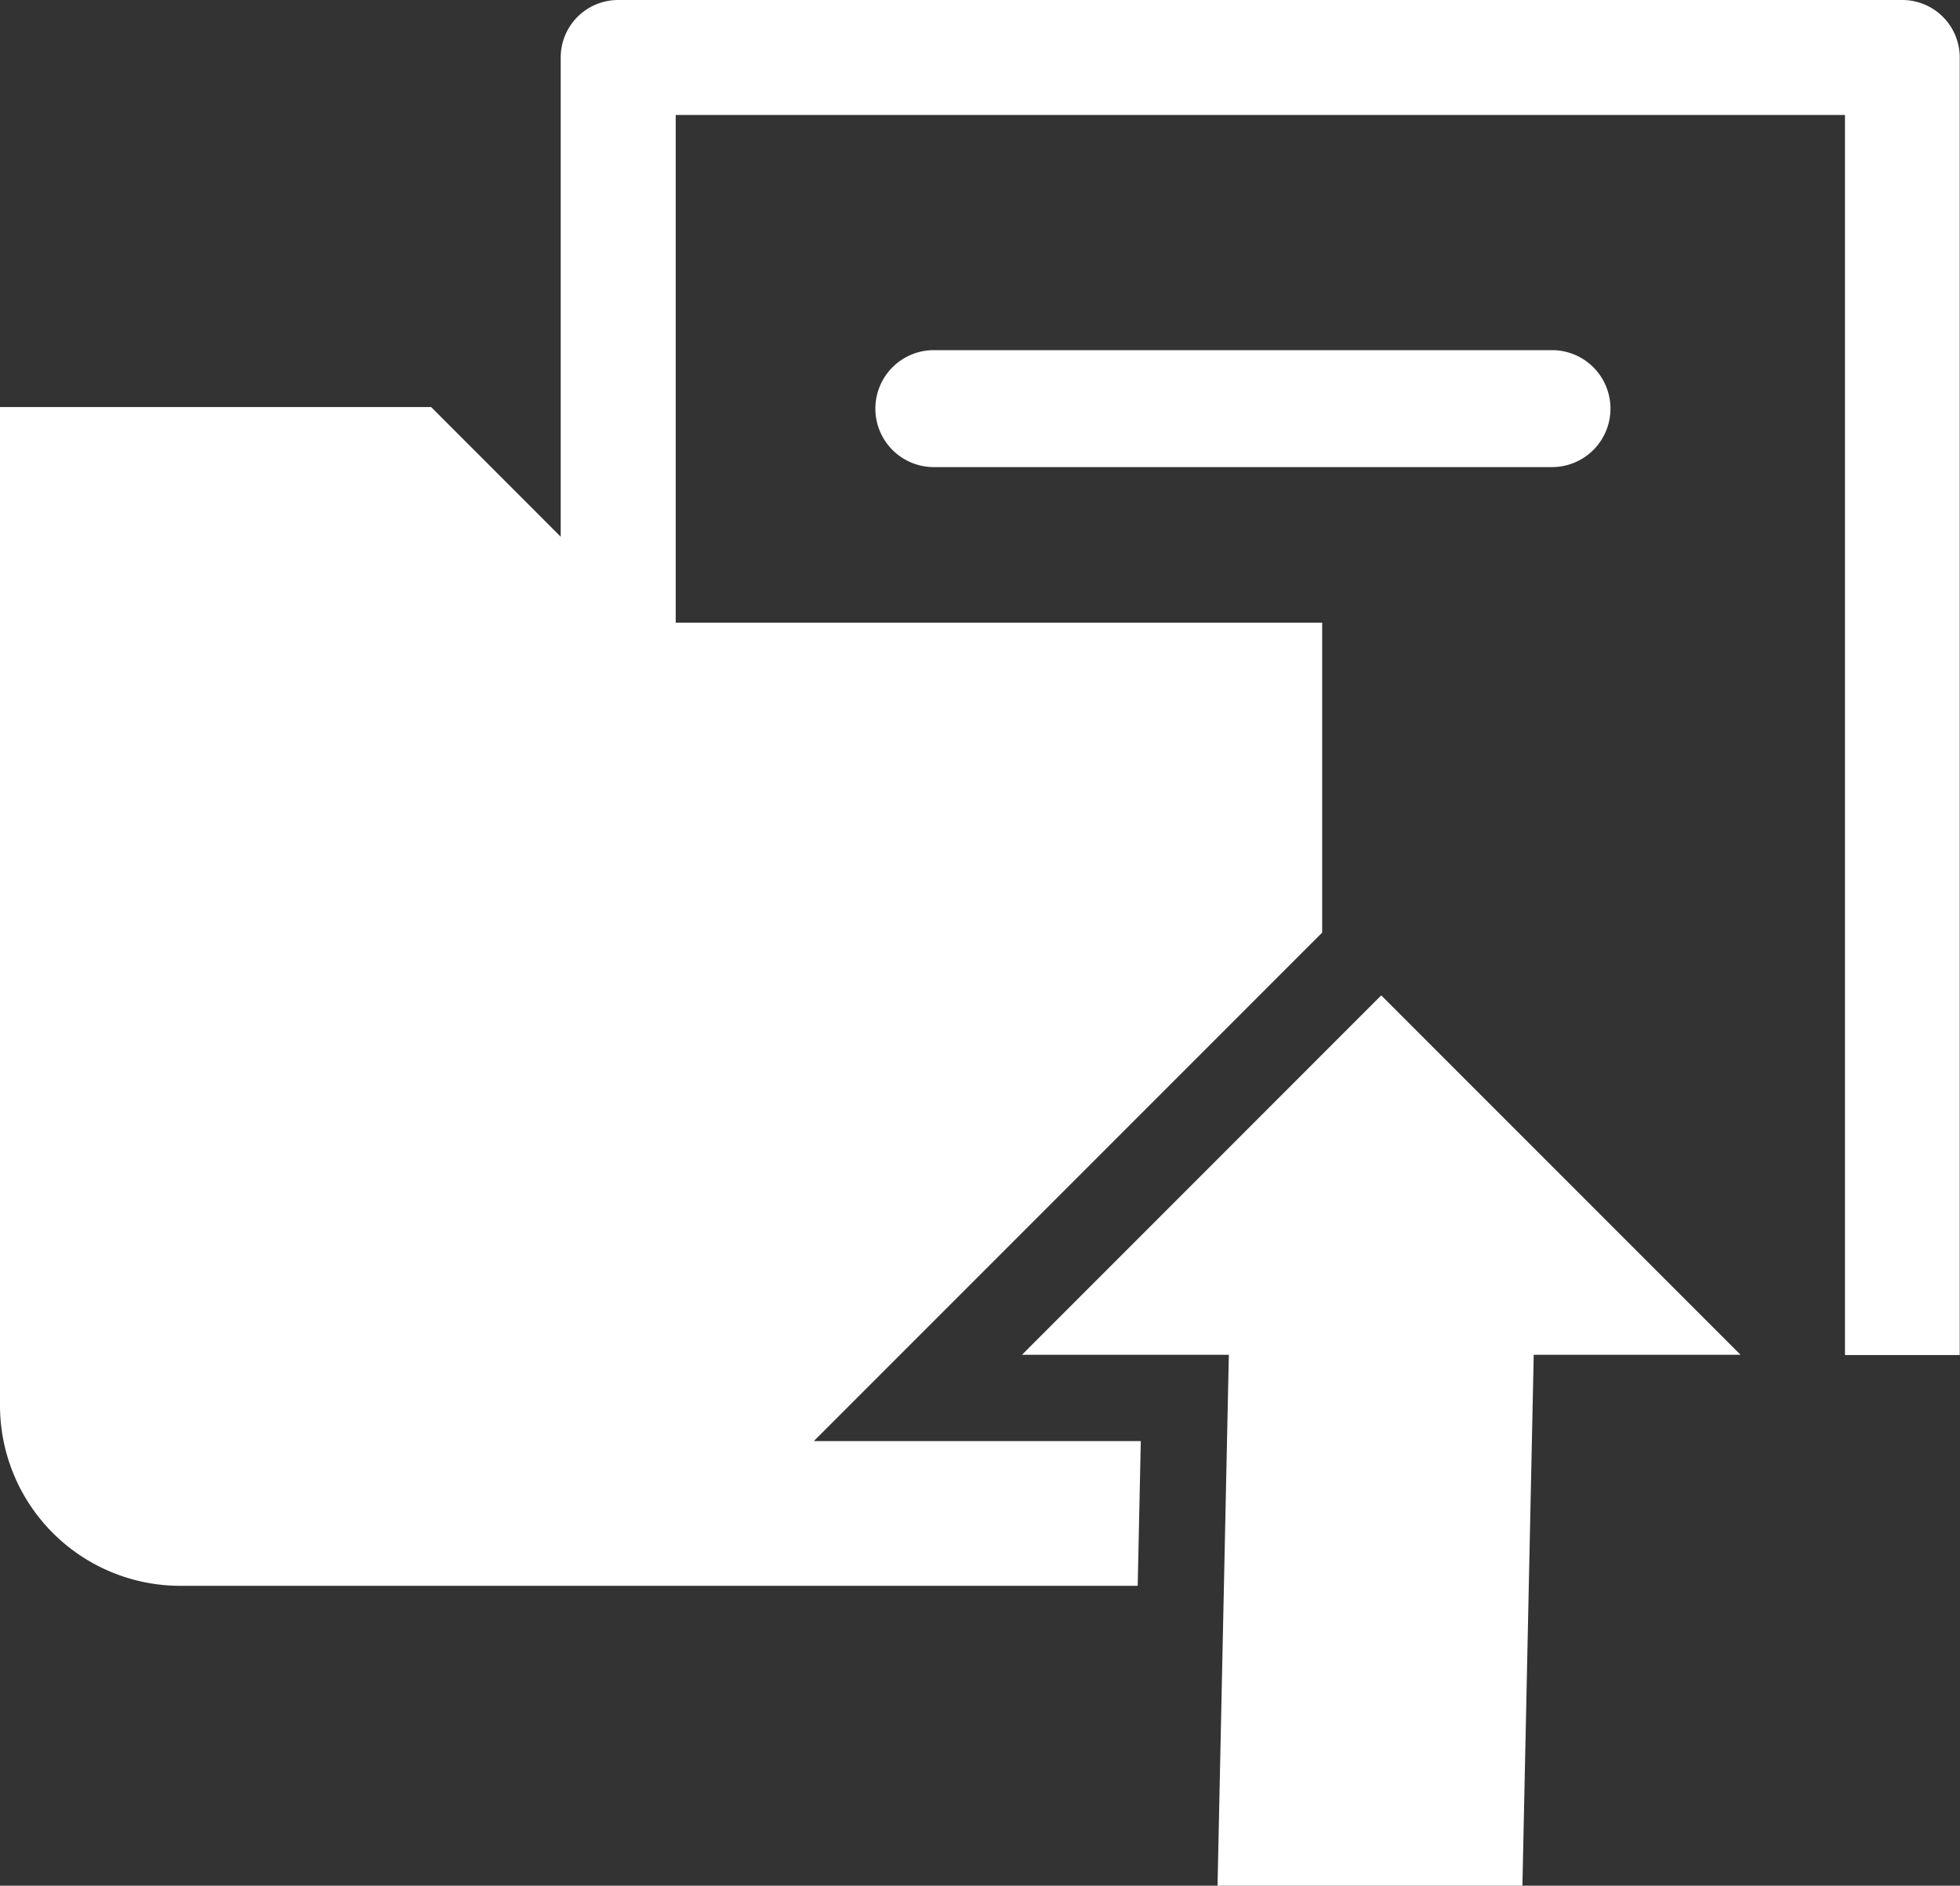 <svg xmlns="http://www.w3.org/2000/svg" xmlns:xlink="http://www.w3.org/1999/xlink" width="29.804" height="28.667" viewBox="0 0 29.804 28.667"><rect x="0" y="0" width="29.804" height="28.667" fill="#333333" stroke="none"/><defs><style>.a{fill:none;}.b{fill:#fff;}.c{clip-path:url(#a);}</style><clipPath id="a"><rect class="a" width="29.804" height="28.667"/></clipPath></defs><g transform="translate(0 0)"><path class="b" d="M44.341,48.64h3.146l-.172,8.071h4.636l.172-8.071h3.145l-5.464-5.464Z" transform="translate(-28.801 -28.044)"/><g transform="translate(0 0)"><g class="c"><path class="b" d="M28.93,0H9.4a.874.874,0,0,0-.874.874V8.159L6.556,6.188H0V21.365a2.743,2.743,0,0,0,2.743,2.743H17.3l.047-2.2H12.375l7.73-7.73V9.466h-9.83V1.748h17.78V20.6H29.8V.874A.874.874,0,0,0,28.93,0" transform="translate(0 0)"/><path class="b" d="M48.276,16.968h-9.4a.889.889,0,0,1,0-1.778h9.4a.889.889,0,1,1,0,1.778" transform="translate(-24.676 -9.867)"/></g></g></g></svg>
